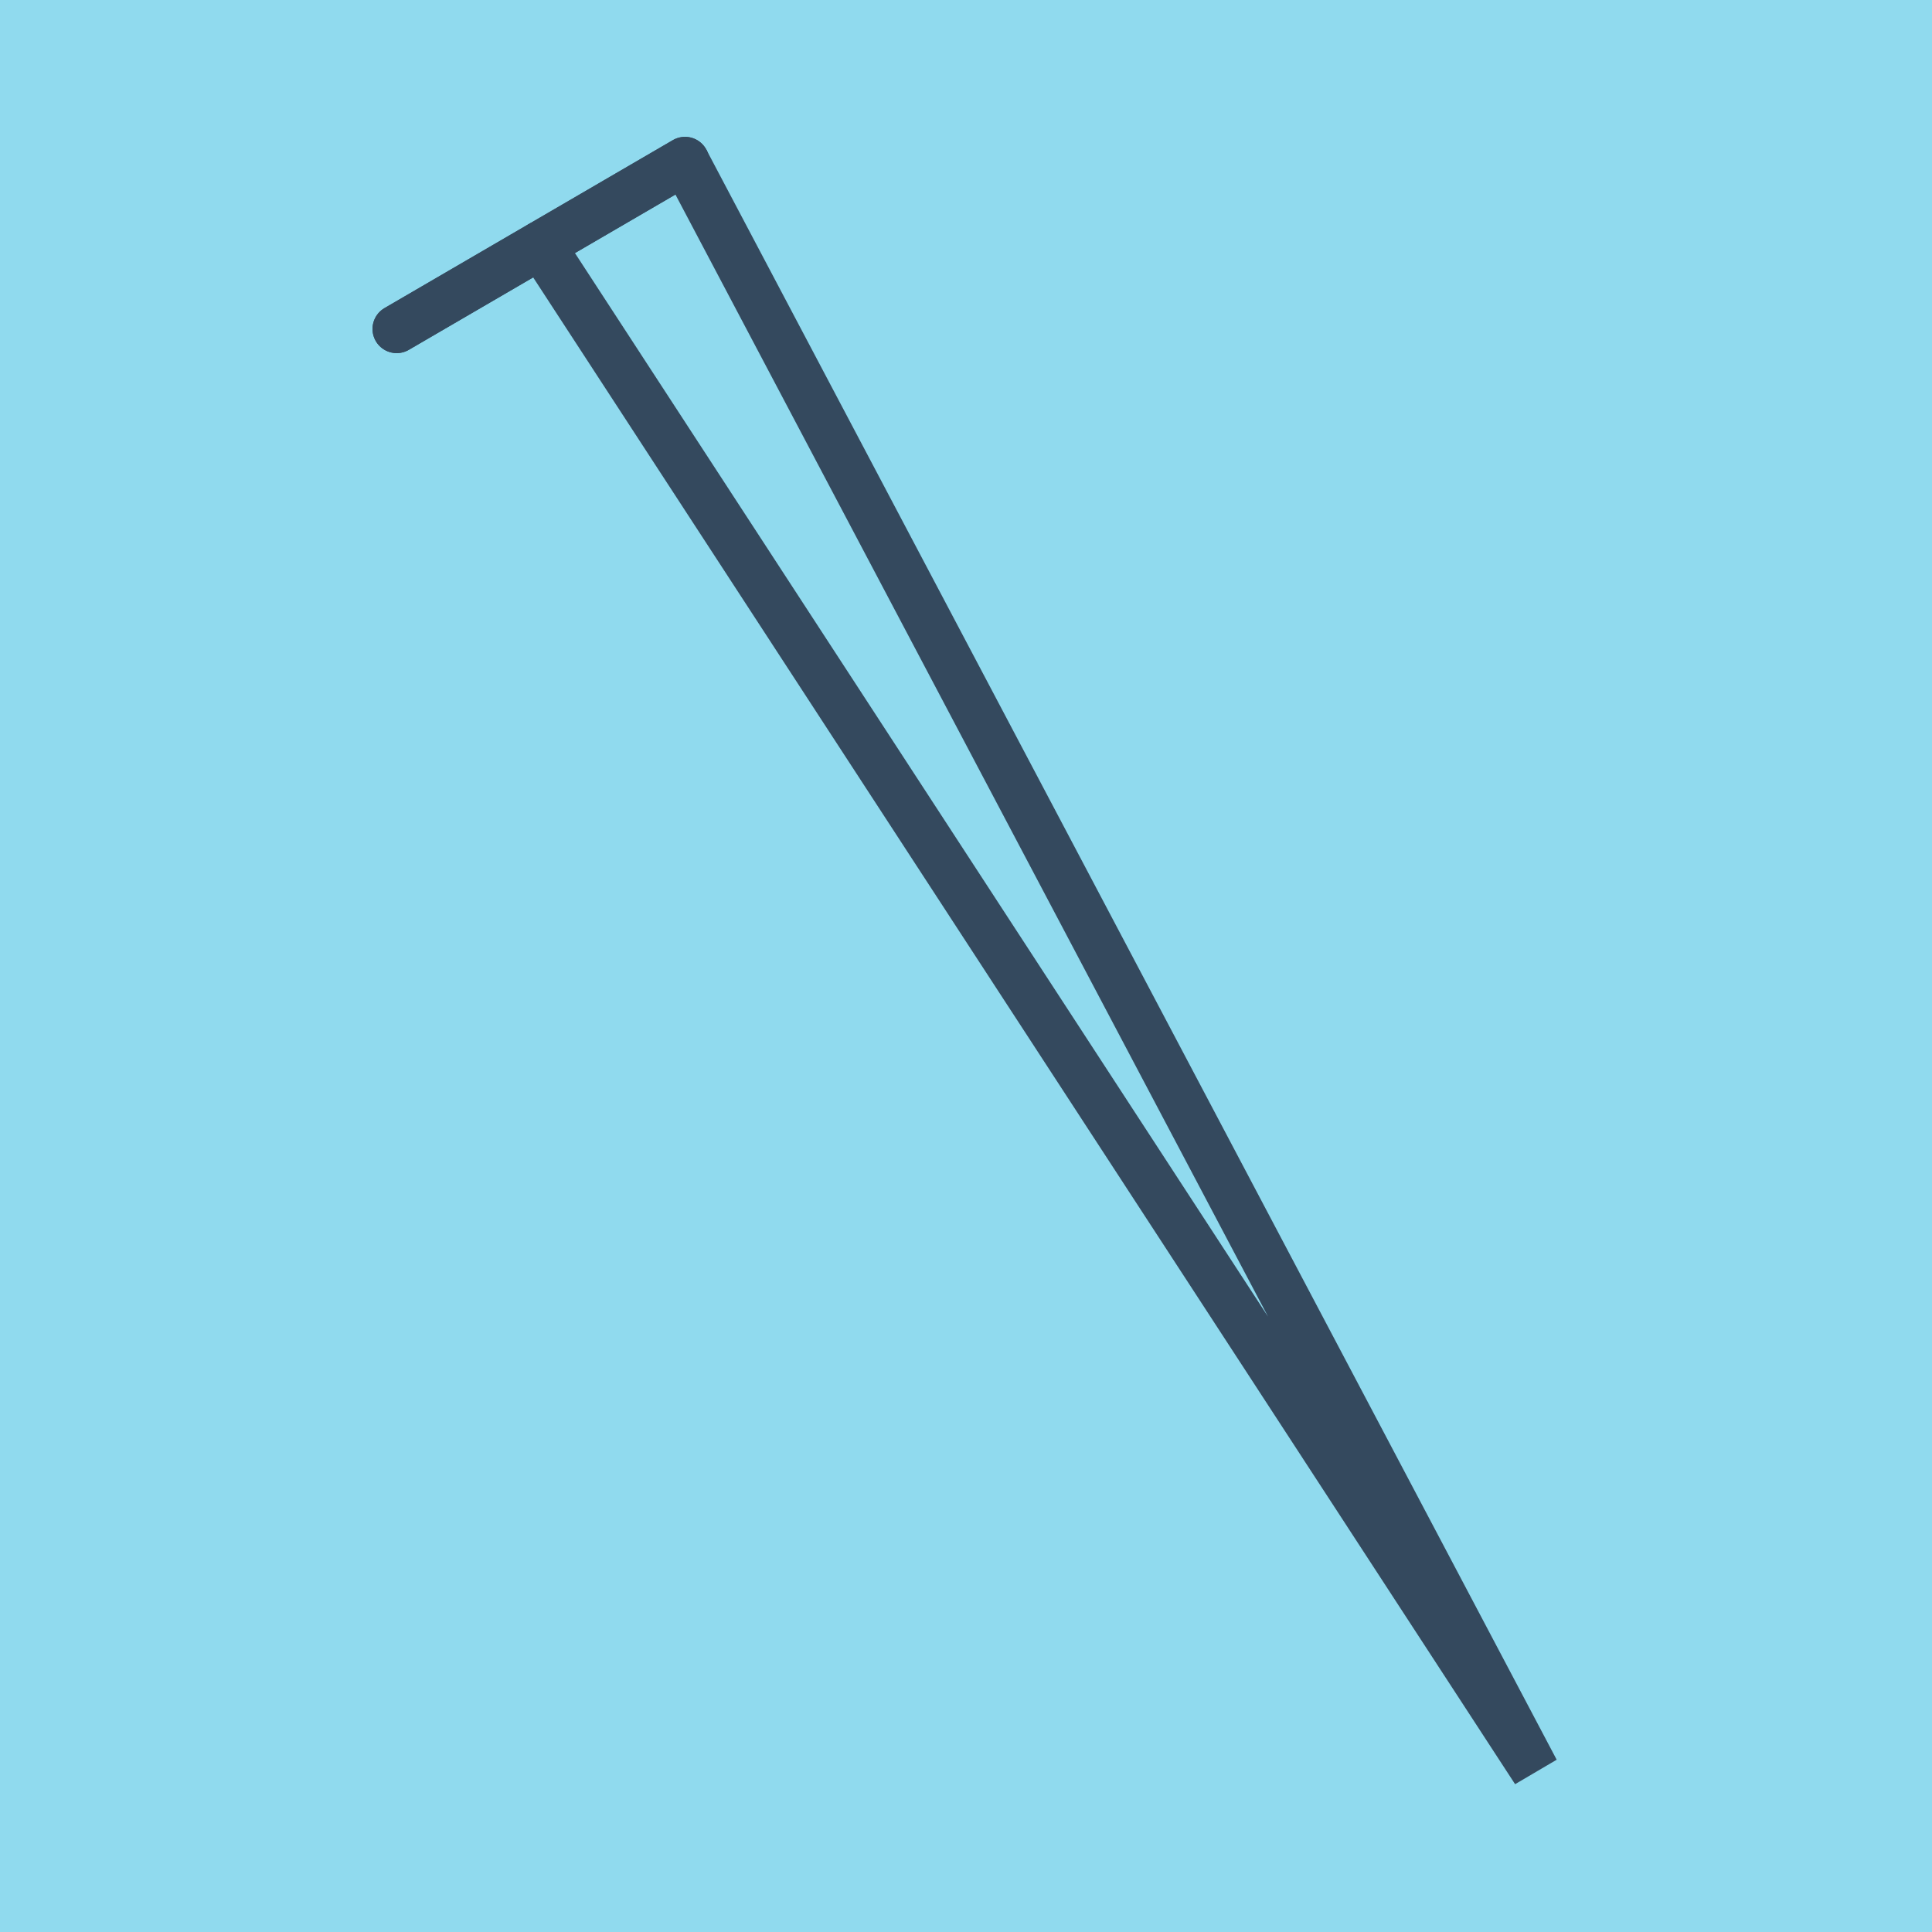 <?xml version="1.0" encoding="utf-8"?>
<!DOCTYPE svg PUBLIC "-//W3C//DTD SVG 1.1//EN" "http://www.w3.org/Graphics/SVG/1.1/DTD/svg11.dtd">
<svg xmlns="http://www.w3.org/2000/svg" xmlns:xlink="http://www.w3.org/1999/xlink" viewBox="-10 -10 120 120" preserveAspectRatio="xMidYMid meet">
	<path style="fill:#90daee" d="M-10-10h120v120H-10z"/>
			<polyline stroke-linecap="round" points="14.638,10.432 32.548,0 " style="fill:none;stroke:#34495e;stroke-width: 3px"/>
			<polyline stroke-linecap="round" points="32.548,0 14.638,10.432 " style="fill:none;stroke:#34495e;stroke-width: 3px"/>
			<polyline stroke-linecap="round" points="23.593,5.216 85.362,100 32.548,0 85.362,100 23.593,5.216 " style="fill:none;stroke:#34495e;stroke-width: 3px"/>
	</svg>
